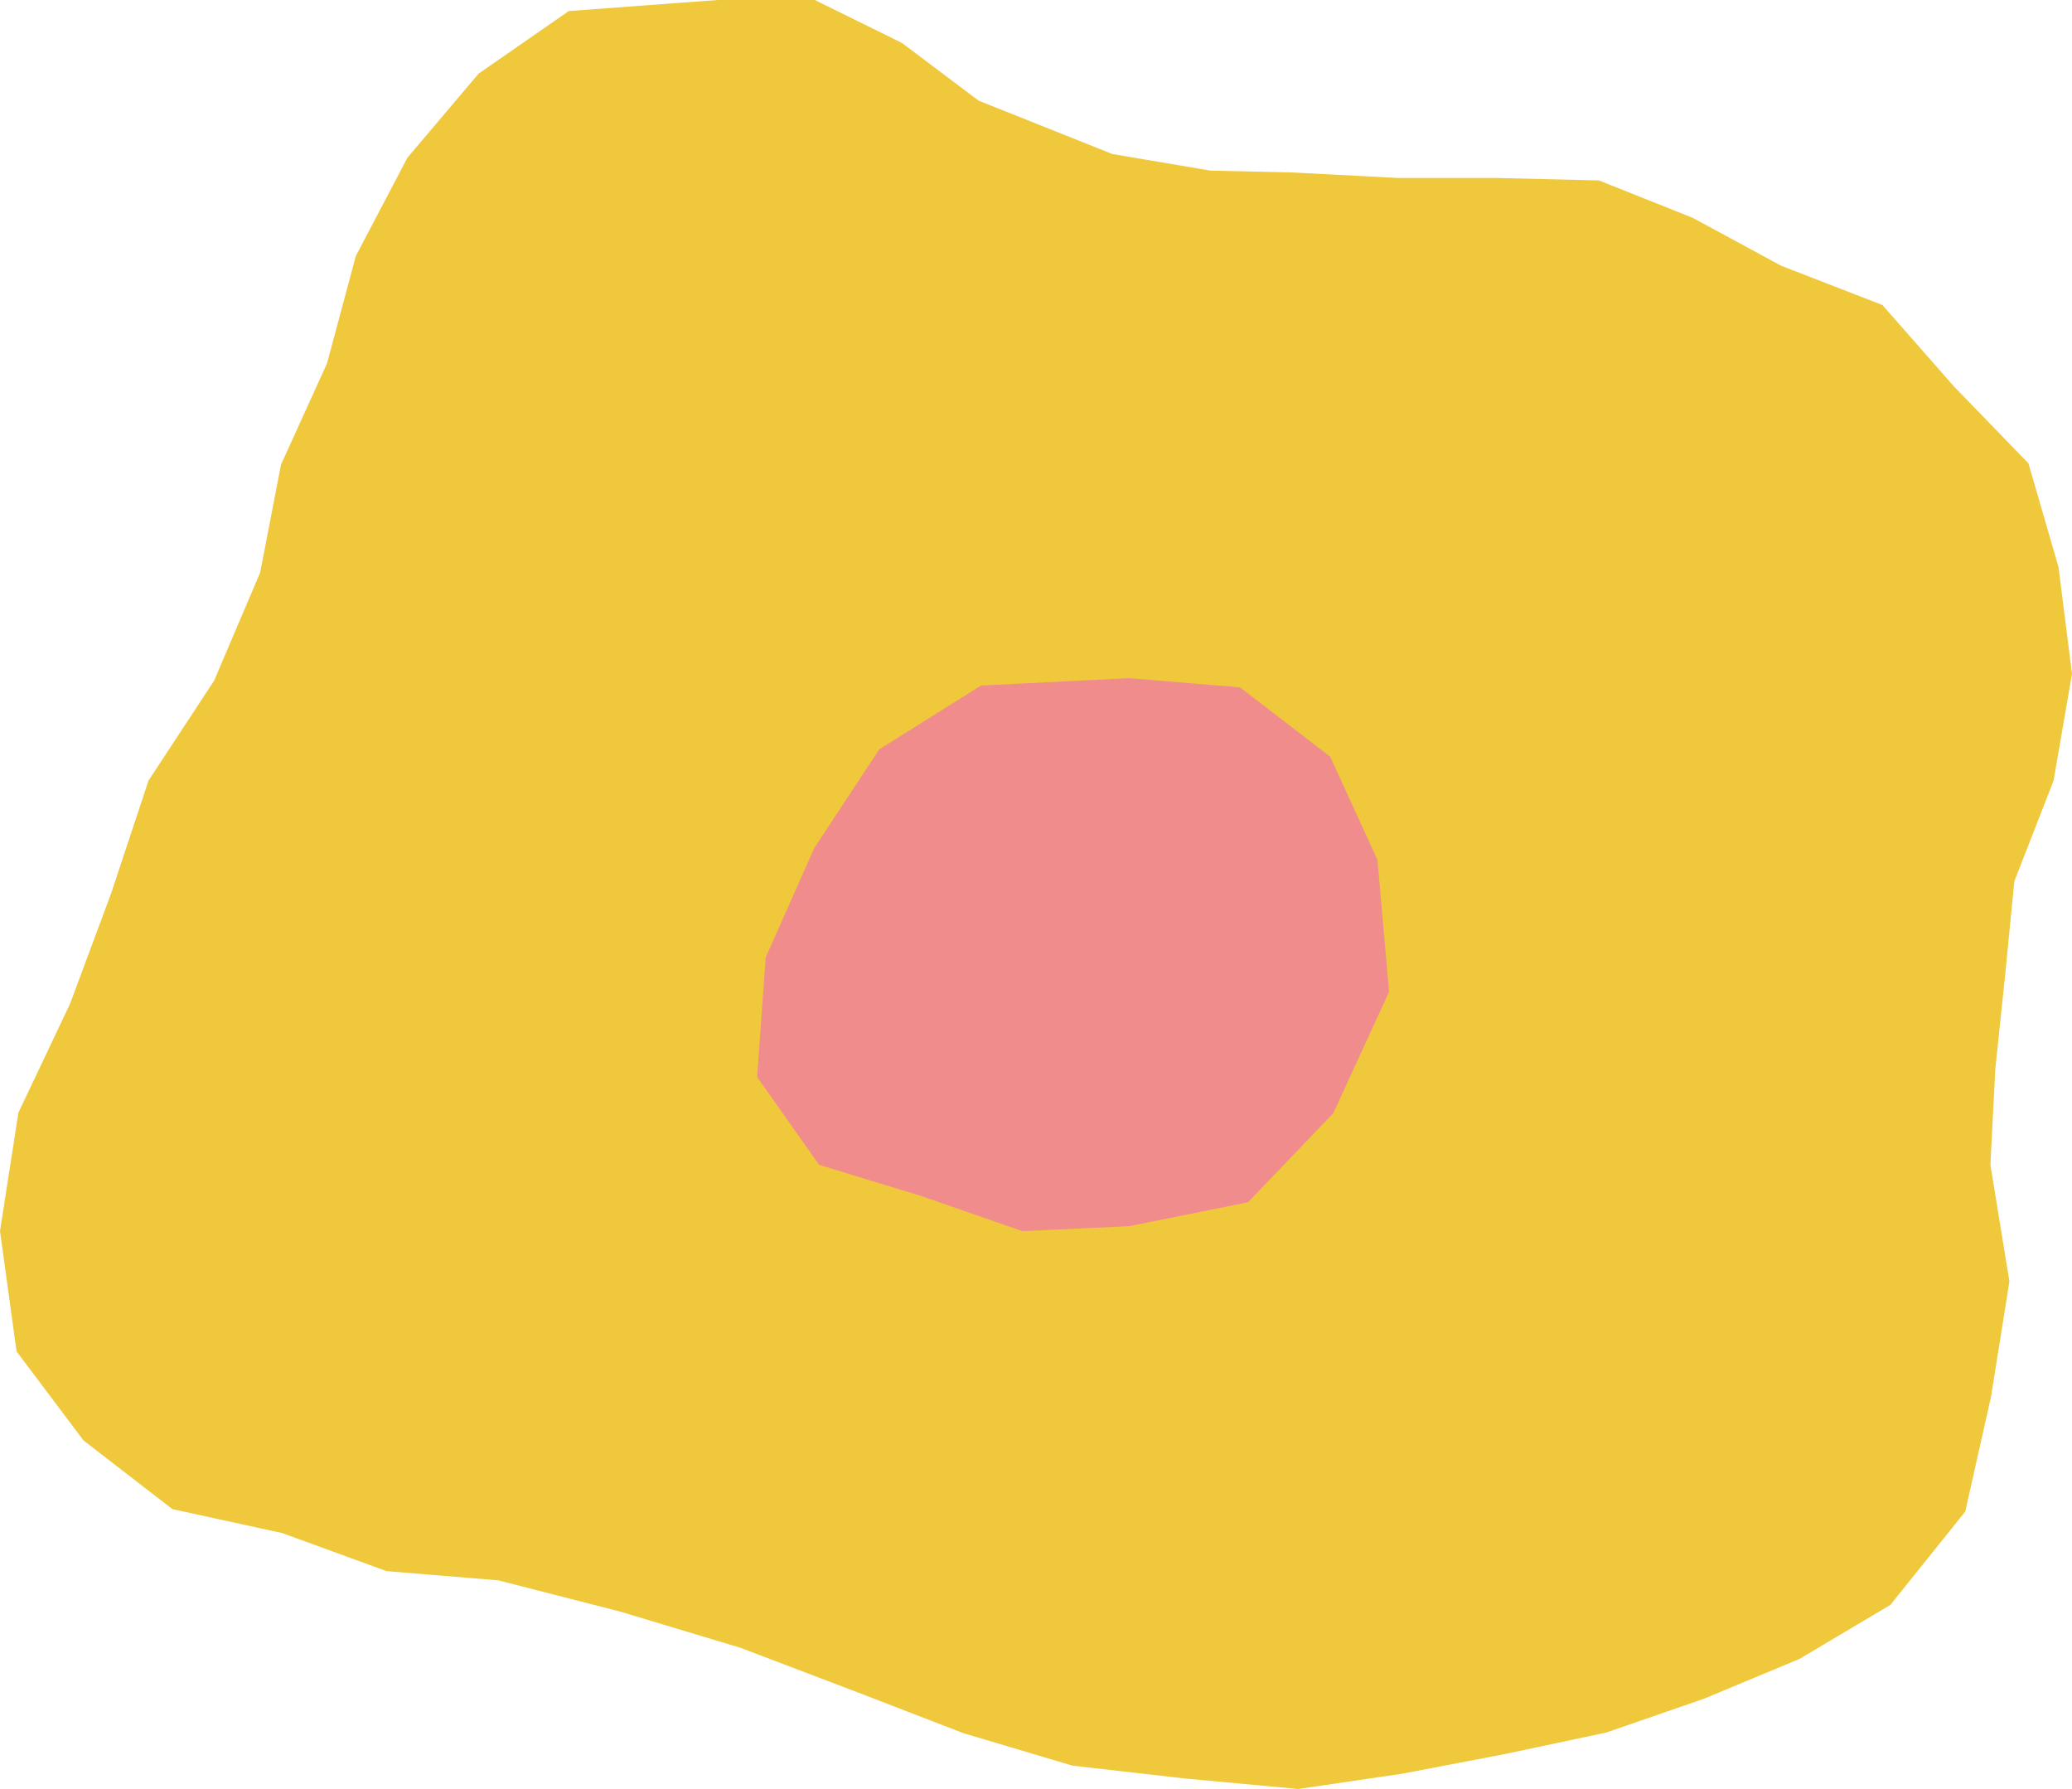 <?xml version="1.0" encoding="UTF-8"?><svg id="_レイヤー_2" xmlns="http://www.w3.org/2000/svg" viewBox="0 0 33.77 29.15"><defs><style>.cls-1{fill:#f08c8c;}.cls-2{fill:#f0c83c;}.cls-3{isolation:isolate;}</style></defs><g id="img"><g class="cls-3"><polygon class="cls-2" points="21.16 29.15 19.32 28.98 17.48 28.77 15.7 28.24 13.99 27.58 12.07 26.85 10.11 26.26 8.12 25.75 6.3 25.6 4.6 24.98 2.81 24.59 1.36 23.47 .27 22.02 0 20.06 .3 18.13 1.14 16.36 1.81 14.56 2.42 12.72 3.49 11.09 4.24 9.33 4.58 7.57 5.33 5.92 5.8 4.17 6.64 2.57 7.8 1.2 9.27 .18 11.7 0 13.28 0 14.7 .7 15.95 1.64 18.13 2.51 19.73 2.78 21.05 2.81 22.79 2.9 24.4 2.9 26.06 2.94 27.59 3.55 29.03 4.33 30.68 4.97 31.84 6.29 33.06 7.55 33.55 9.24 33.77 10.98 33.47 12.72 32.83 14.36 32.68 15.89 32.52 17.42 32.44 18.98 32.75 20.88 32.45 22.76 32.03 24.63 30.81 26.15 29.33 27.03 27.77 27.68 26.18 28.23 24.53 28.58 22.86 28.9 21.16 29.15"/><polygon class="cls-1" points="18.4 19.98 16.66 20.06 15.02 19.49 13.35 18.98 12.34 17.55 12.48 15.6 13.27 13.82 14.33 12.21 15.99 11.17 18.4 11.05 20.21 11.2 21.68 12.33 22.45 14.01 22.64 16.16 21.73 18.14 20.34 19.59 18.4 19.98"/></g></g></svg>
